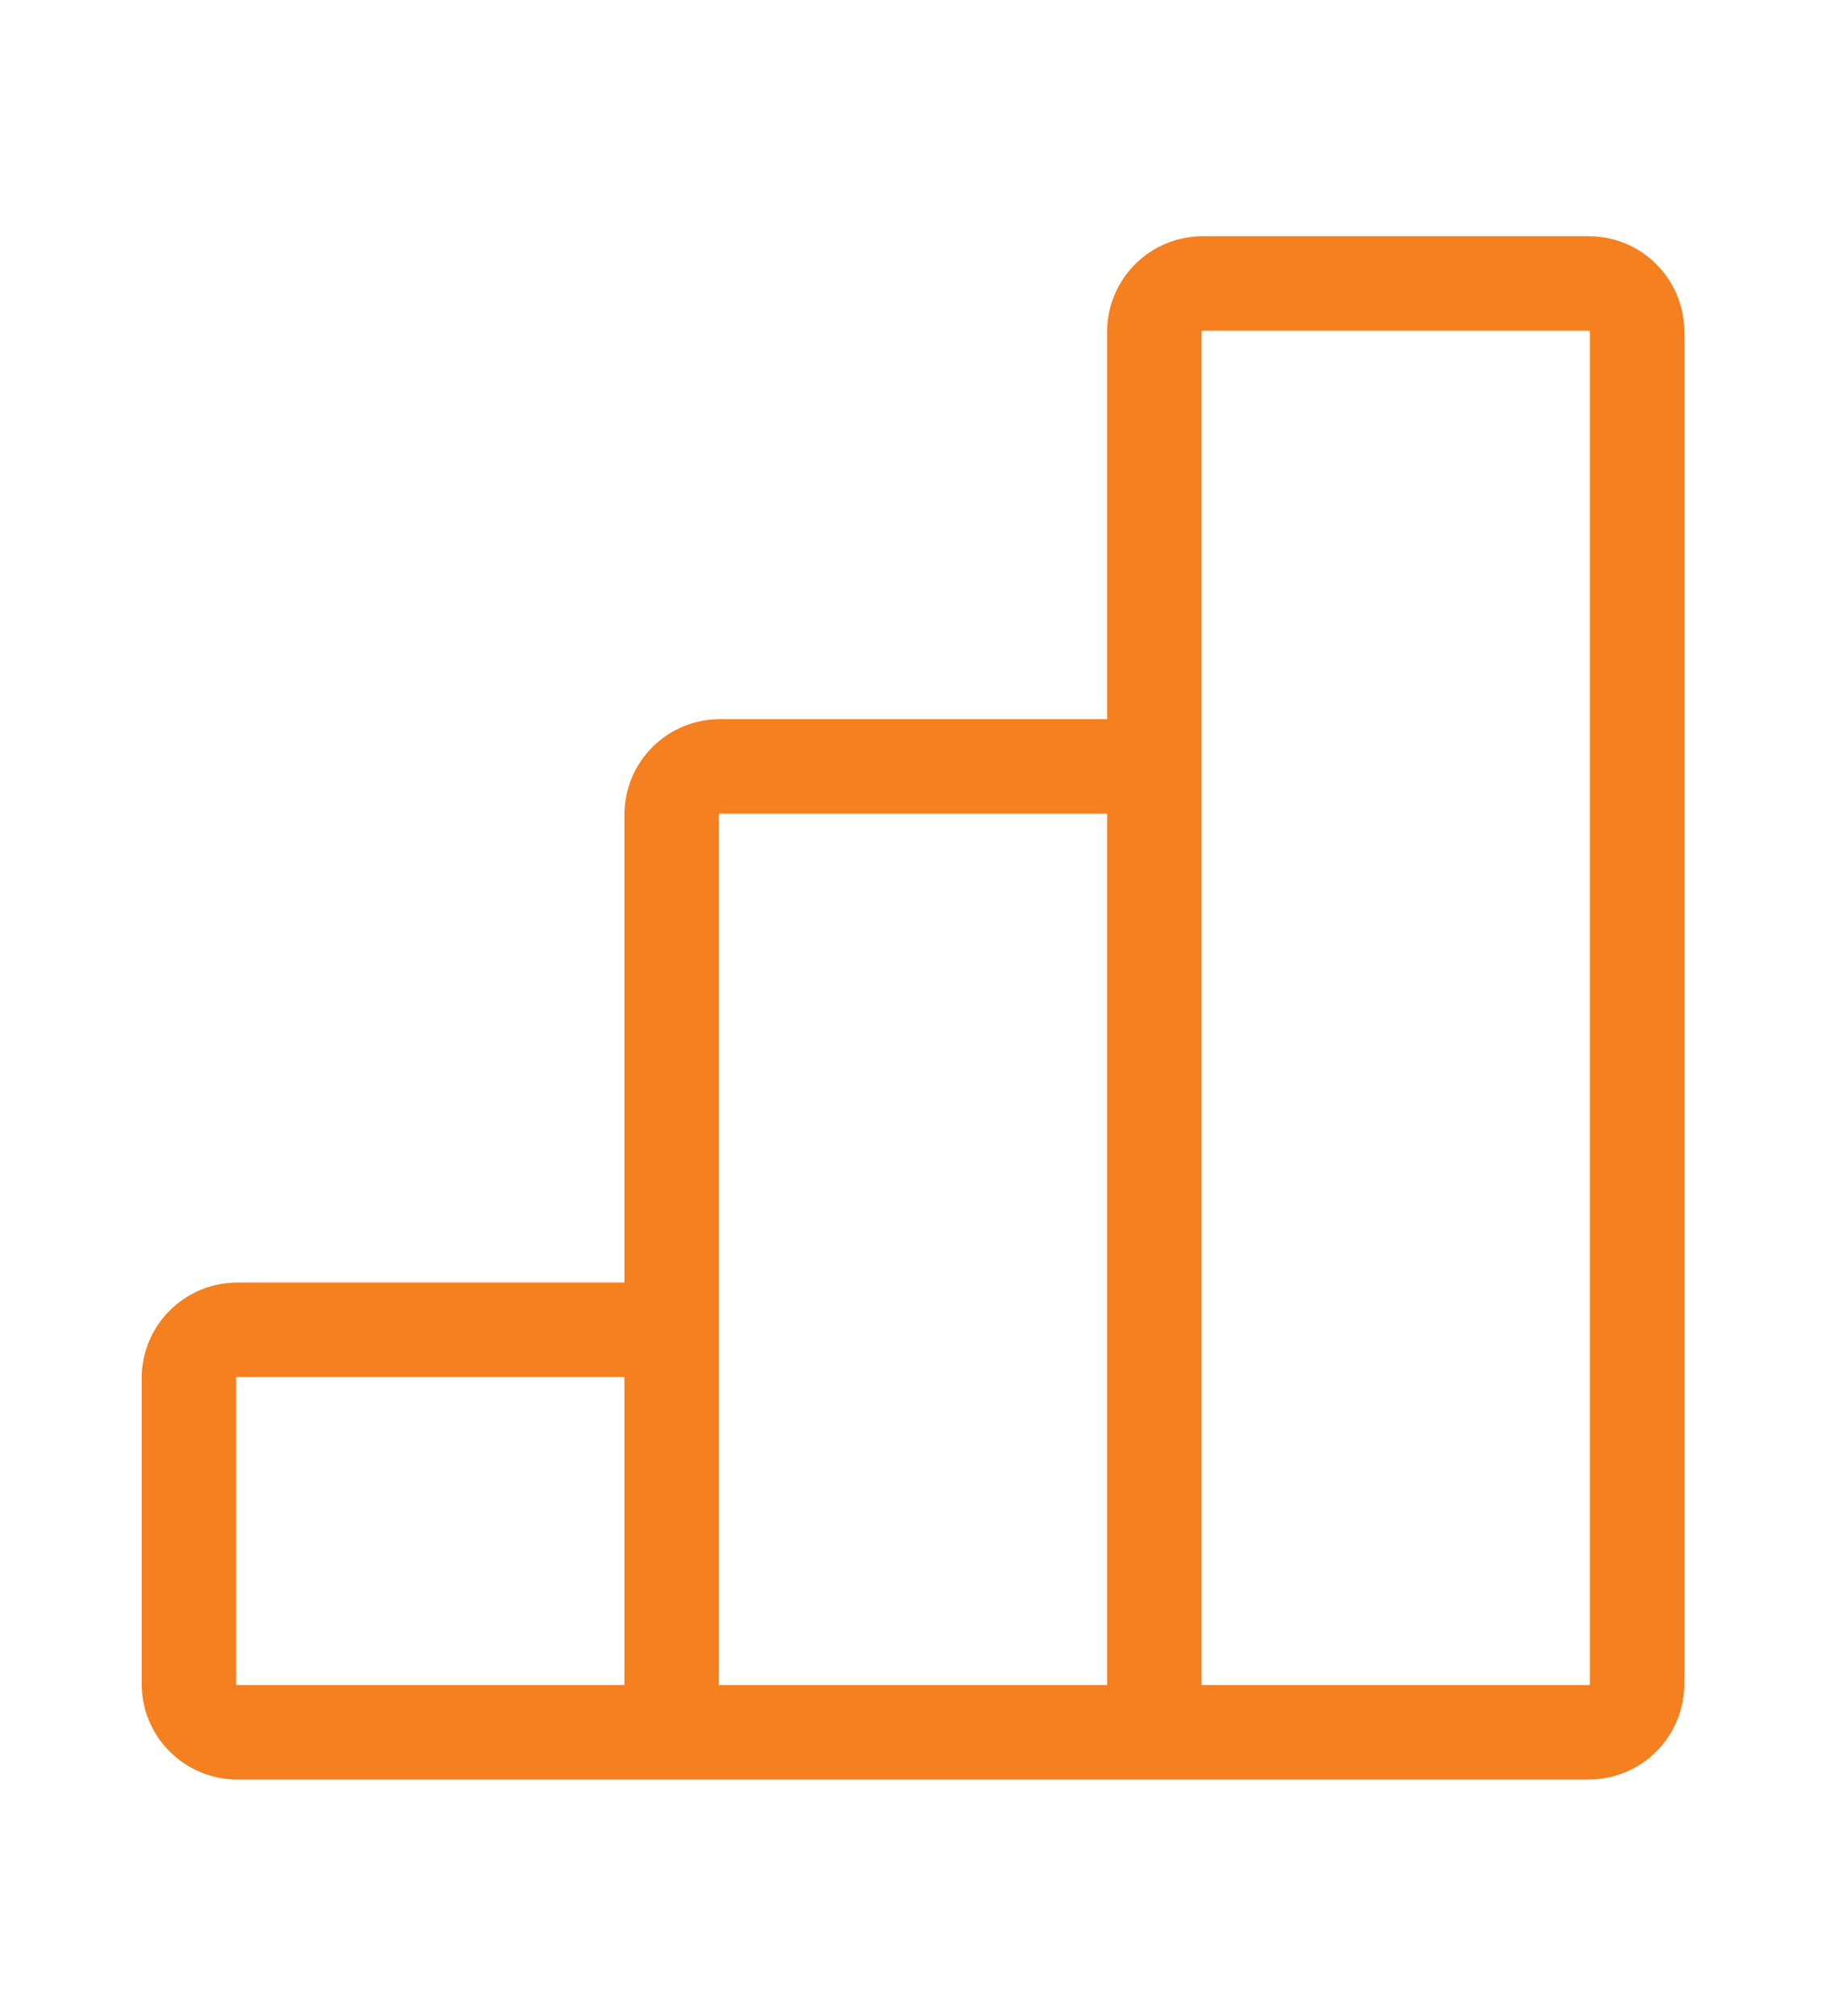 <svg width="29" height="32" viewBox="0 0 29 32" fill="none" xmlns="http://www.w3.org/2000/svg">
<path d="M10.667 27.5H18.333M10.667 27.5V21.111M10.667 27.5H3.767C3.563 27.5 3.368 27.419 3.225 27.275C3.081 27.132 3 26.937 3 26.733V21.878C3 21.674 3.081 21.479 3.225 21.336C3.368 21.192 3.563 21.111 3.767 21.111H10.667M18.333 27.5V12.167M18.333 27.5H25.233C25.437 27.5 25.632 27.419 25.775 27.275C25.919 27.132 26 26.937 26 26.733V5.267C26 5.063 25.919 4.868 25.775 4.725C25.632 4.581 25.437 4.5 25.233 4.5H19.1C18.897 4.5 18.702 4.581 18.558 4.725C18.414 4.868 18.333 5.063 18.333 5.267V12.167M10.667 21.111V12.933C10.667 12.73 10.747 12.535 10.891 12.391C11.035 12.247 11.23 12.167 11.433 12.167H18.333" stroke="#F58020" stroke-width="1.5"/>
</svg>
